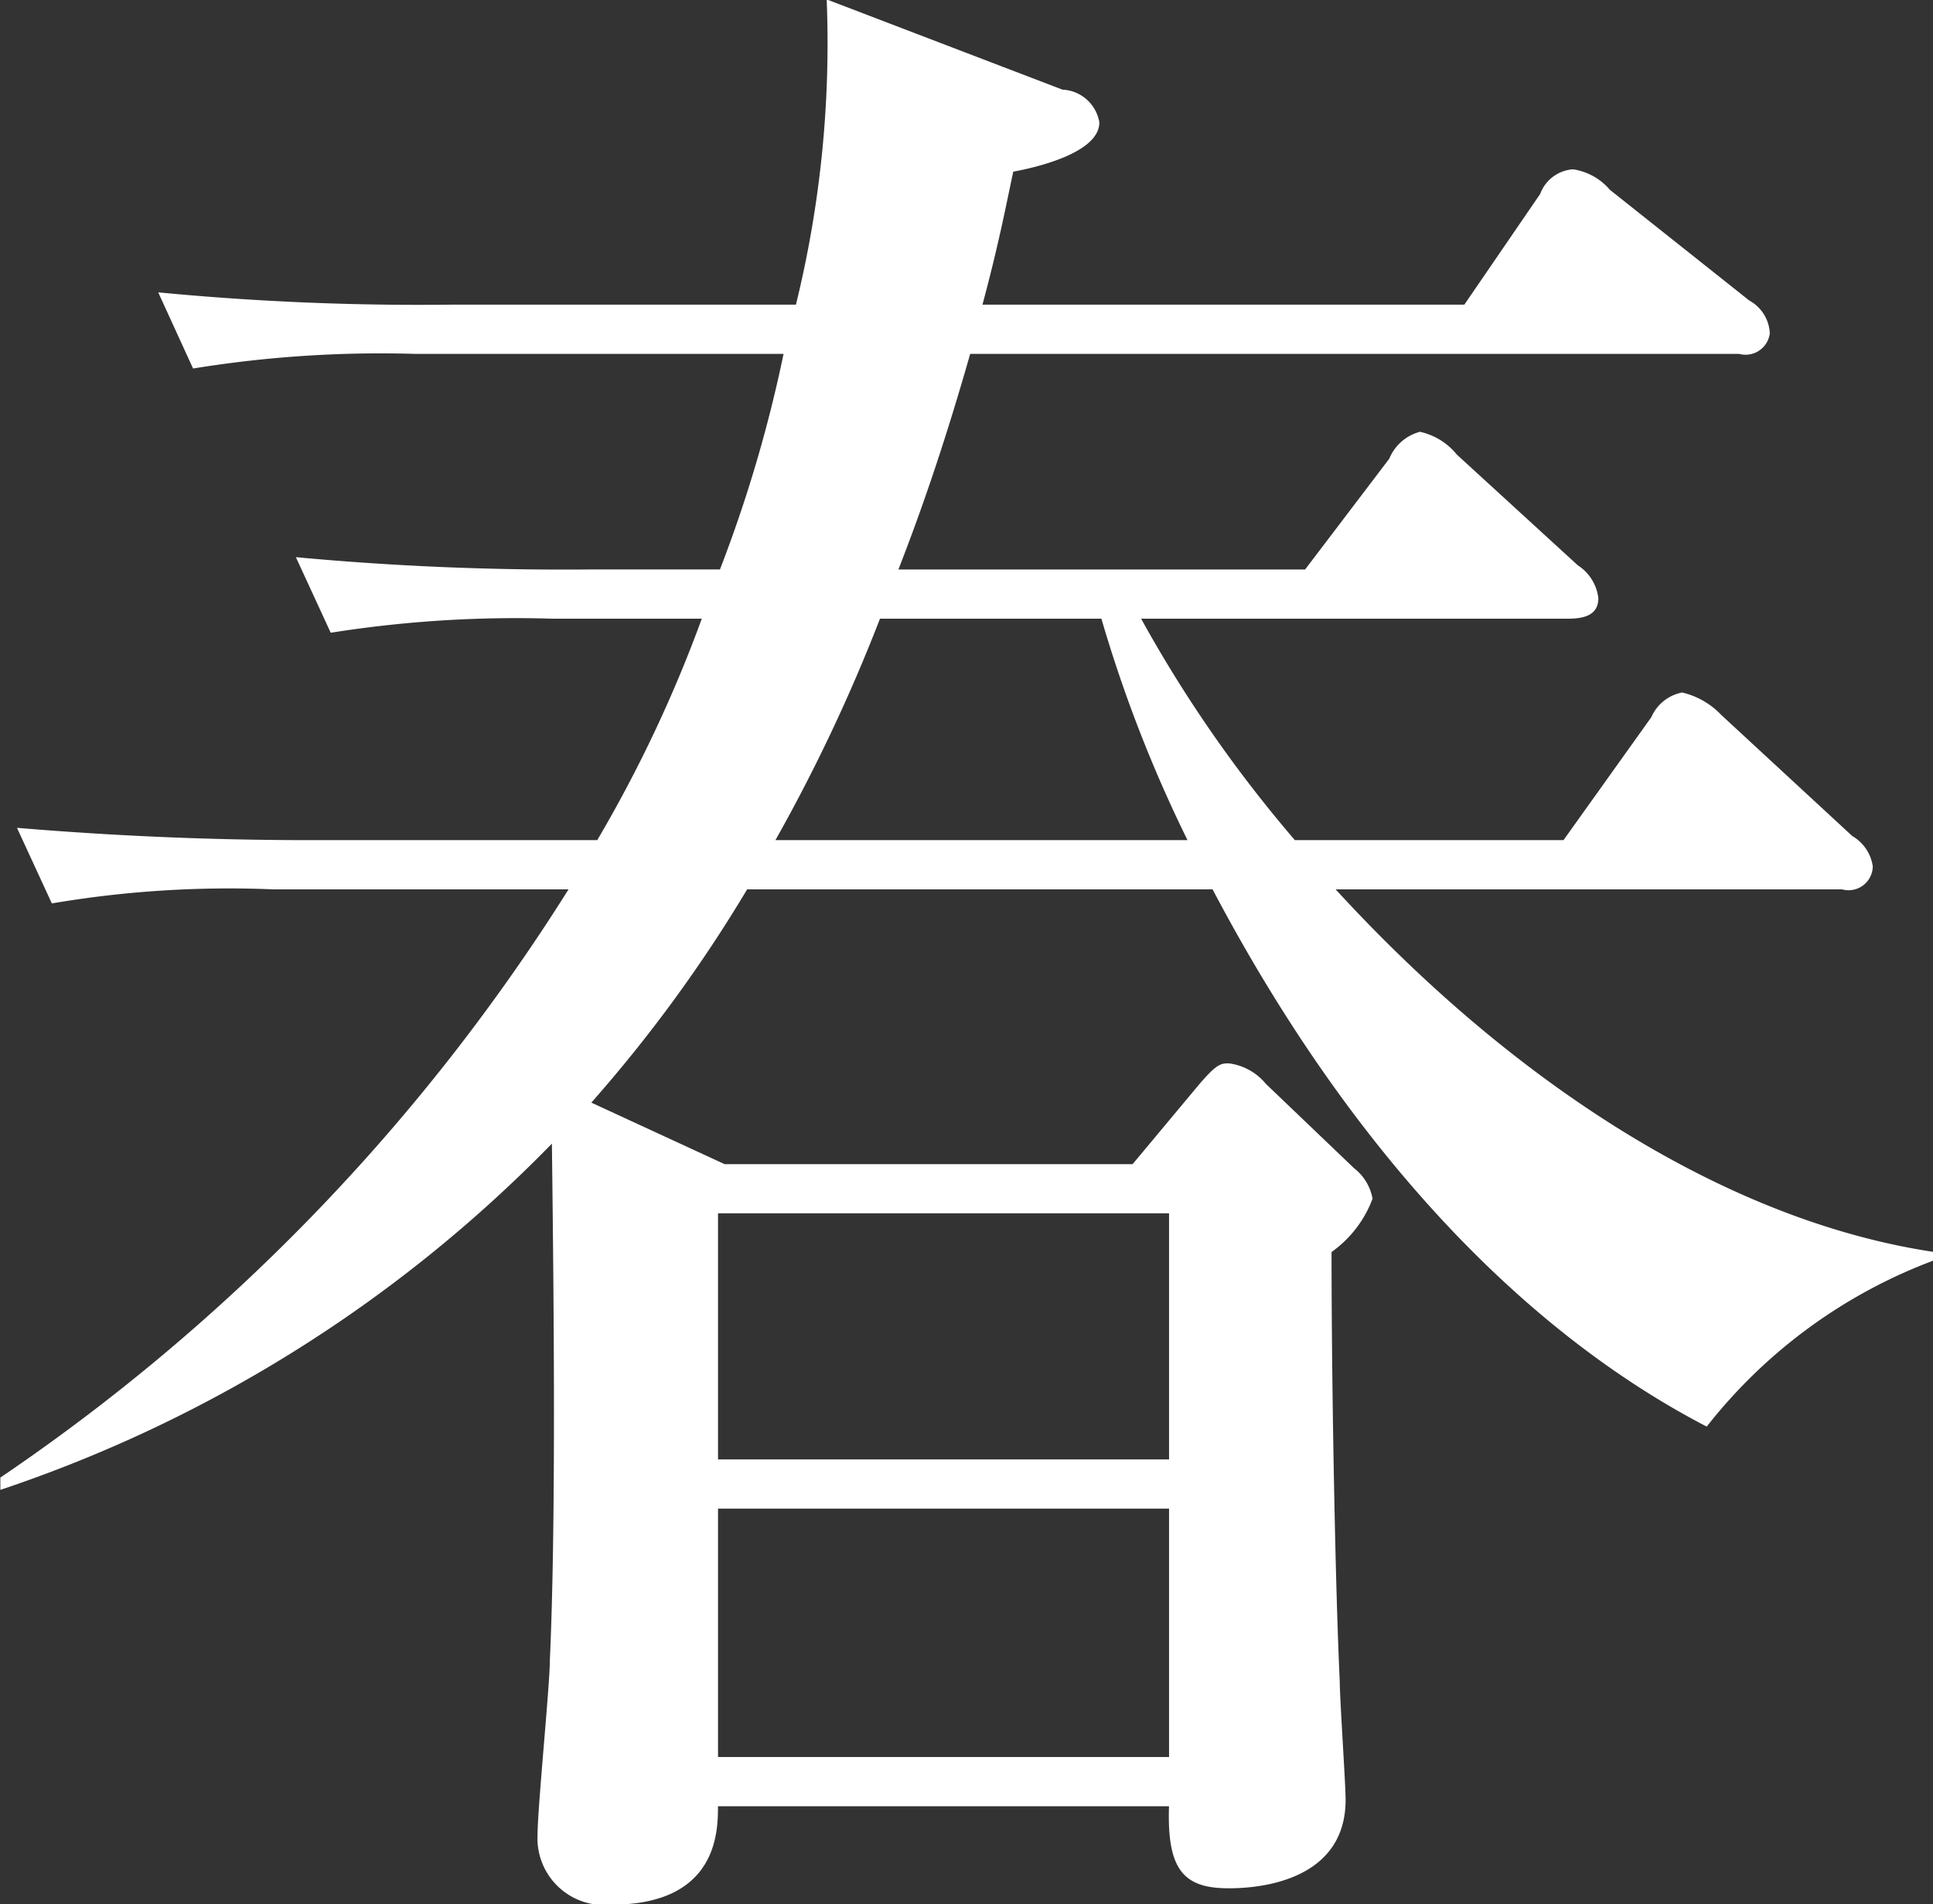 <svg xmlns="http://www.w3.org/2000/svg" width="33" height="32.5" viewBox="0 0 33 32.5">
  <rect x="0" y="0" width="33" height="32.5" fill="#333333" stroke="none"/>
  <defs>
    <style>
      .cls-1 {
        fill: #fff;
        fill-rule: evenodd;
      }
    </style>
  </defs>
  <path id="detail-spring.svg" class="cls-1" d="M251.557,2380.19c0.315-.81.735-1.96,1.225-3.68h13.126a0.418,0.418,0,0,0,.525-0.35,0.672,0.672,0,0,0-.35-0.56l-2.38-1.89a1.021,1.021,0,0,0-.63-0.35,0.643,0.643,0,0,0-.56.42l-1.295,1.89h-8.226c0.28-1.05.385-1.61,0.525-2.27,0.385-.07,1.47-0.32,1.47-0.84a0.669,0.669,0,0,0-.63-0.56l-4.025-1.54a18.7,18.7,0,0,1-.525,5.21h-5.881a46.575,46.575,0,0,1-5.006-.21l0.595,1.3a19.944,19.944,0,0,1,3.781-.25h6.3a23.451,23.451,0,0,1-1.086,3.68h-2.24a49.279,49.279,0,0,1-5-.21l0.595,1.29a20.217,20.217,0,0,1,3.78-.24H248.2a23,23,0,0,1-1.785,3.78h-4.9c-1.68,0-3.326-.07-5.006-0.21l0.595,1.29a18.056,18.056,0,0,1,3.781-.24h5.04a33.891,33.891,0,0,1-9.7,10.04v0.21a23.612,23.612,0,0,0,9.416-5.91c0.035,2.83.07,6.51-.035,8.82,0,0.42-.21,2.52-0.21,2.98a1.139,1.139,0,0,0,1.26,1.19c1.82,0,1.82-1.26,1.82-1.68h7.7c-0.035,1.08.245,1.4,1.015,1.4,0.245,0,2,0,2-1.51,0-.28-0.1-1.72-0.1-2.03-0.07-1.44-.14-4.87-0.14-7.32a1.952,1.952,0,0,0,.7-0.91,0.846,0.846,0,0,0-.315-0.52l-1.506-1.44a0.982,0.982,0,0,0-.63-0.35c-0.14,0-.21,0-0.56.42l-1.085,1.3h-6.966l-2.275-1.05a24.389,24.389,0,0,0,2.66-3.64h7.946c2.416,4.58,5.391,7.59,8.436,9.17a8.877,8.877,0,0,1,3.886-2.84v-0.14c-3.5-.52-7.141-2.83-10.221-6.19h8.645a0.414,0.414,0,0,0,.525-0.39,0.714,0.714,0,0,0-.35-0.52l-2.24-2.07a1.336,1.336,0,0,0-.665-0.38,0.722,0.722,0,0,0-.525.42l-1.5,2.1h-4.586a22.449,22.449,0,0,1-2.625-3.78h7.281c0.245,0,.525-0.04.525-0.35a0.772,0.772,0,0,0-.35-0.56l-2.065-1.89a1.122,1.122,0,0,0-.63-0.39,0.783,0.783,0,0,0-.525.46l-1.436,1.89h-6.93Zm4.62,10.99v4.2h-7.7v-4.2h7.7Zm0,5.04v4.24h-7.7v-4.24h7.7Zm-1.155-15.19a23.322,23.322,0,0,0,1.47,3.78h-7.035a29.148,29.148,0,0,0,1.785-3.78h3.78Z" transform="translate(-236.219 -2370.47)"/>
</svg>
